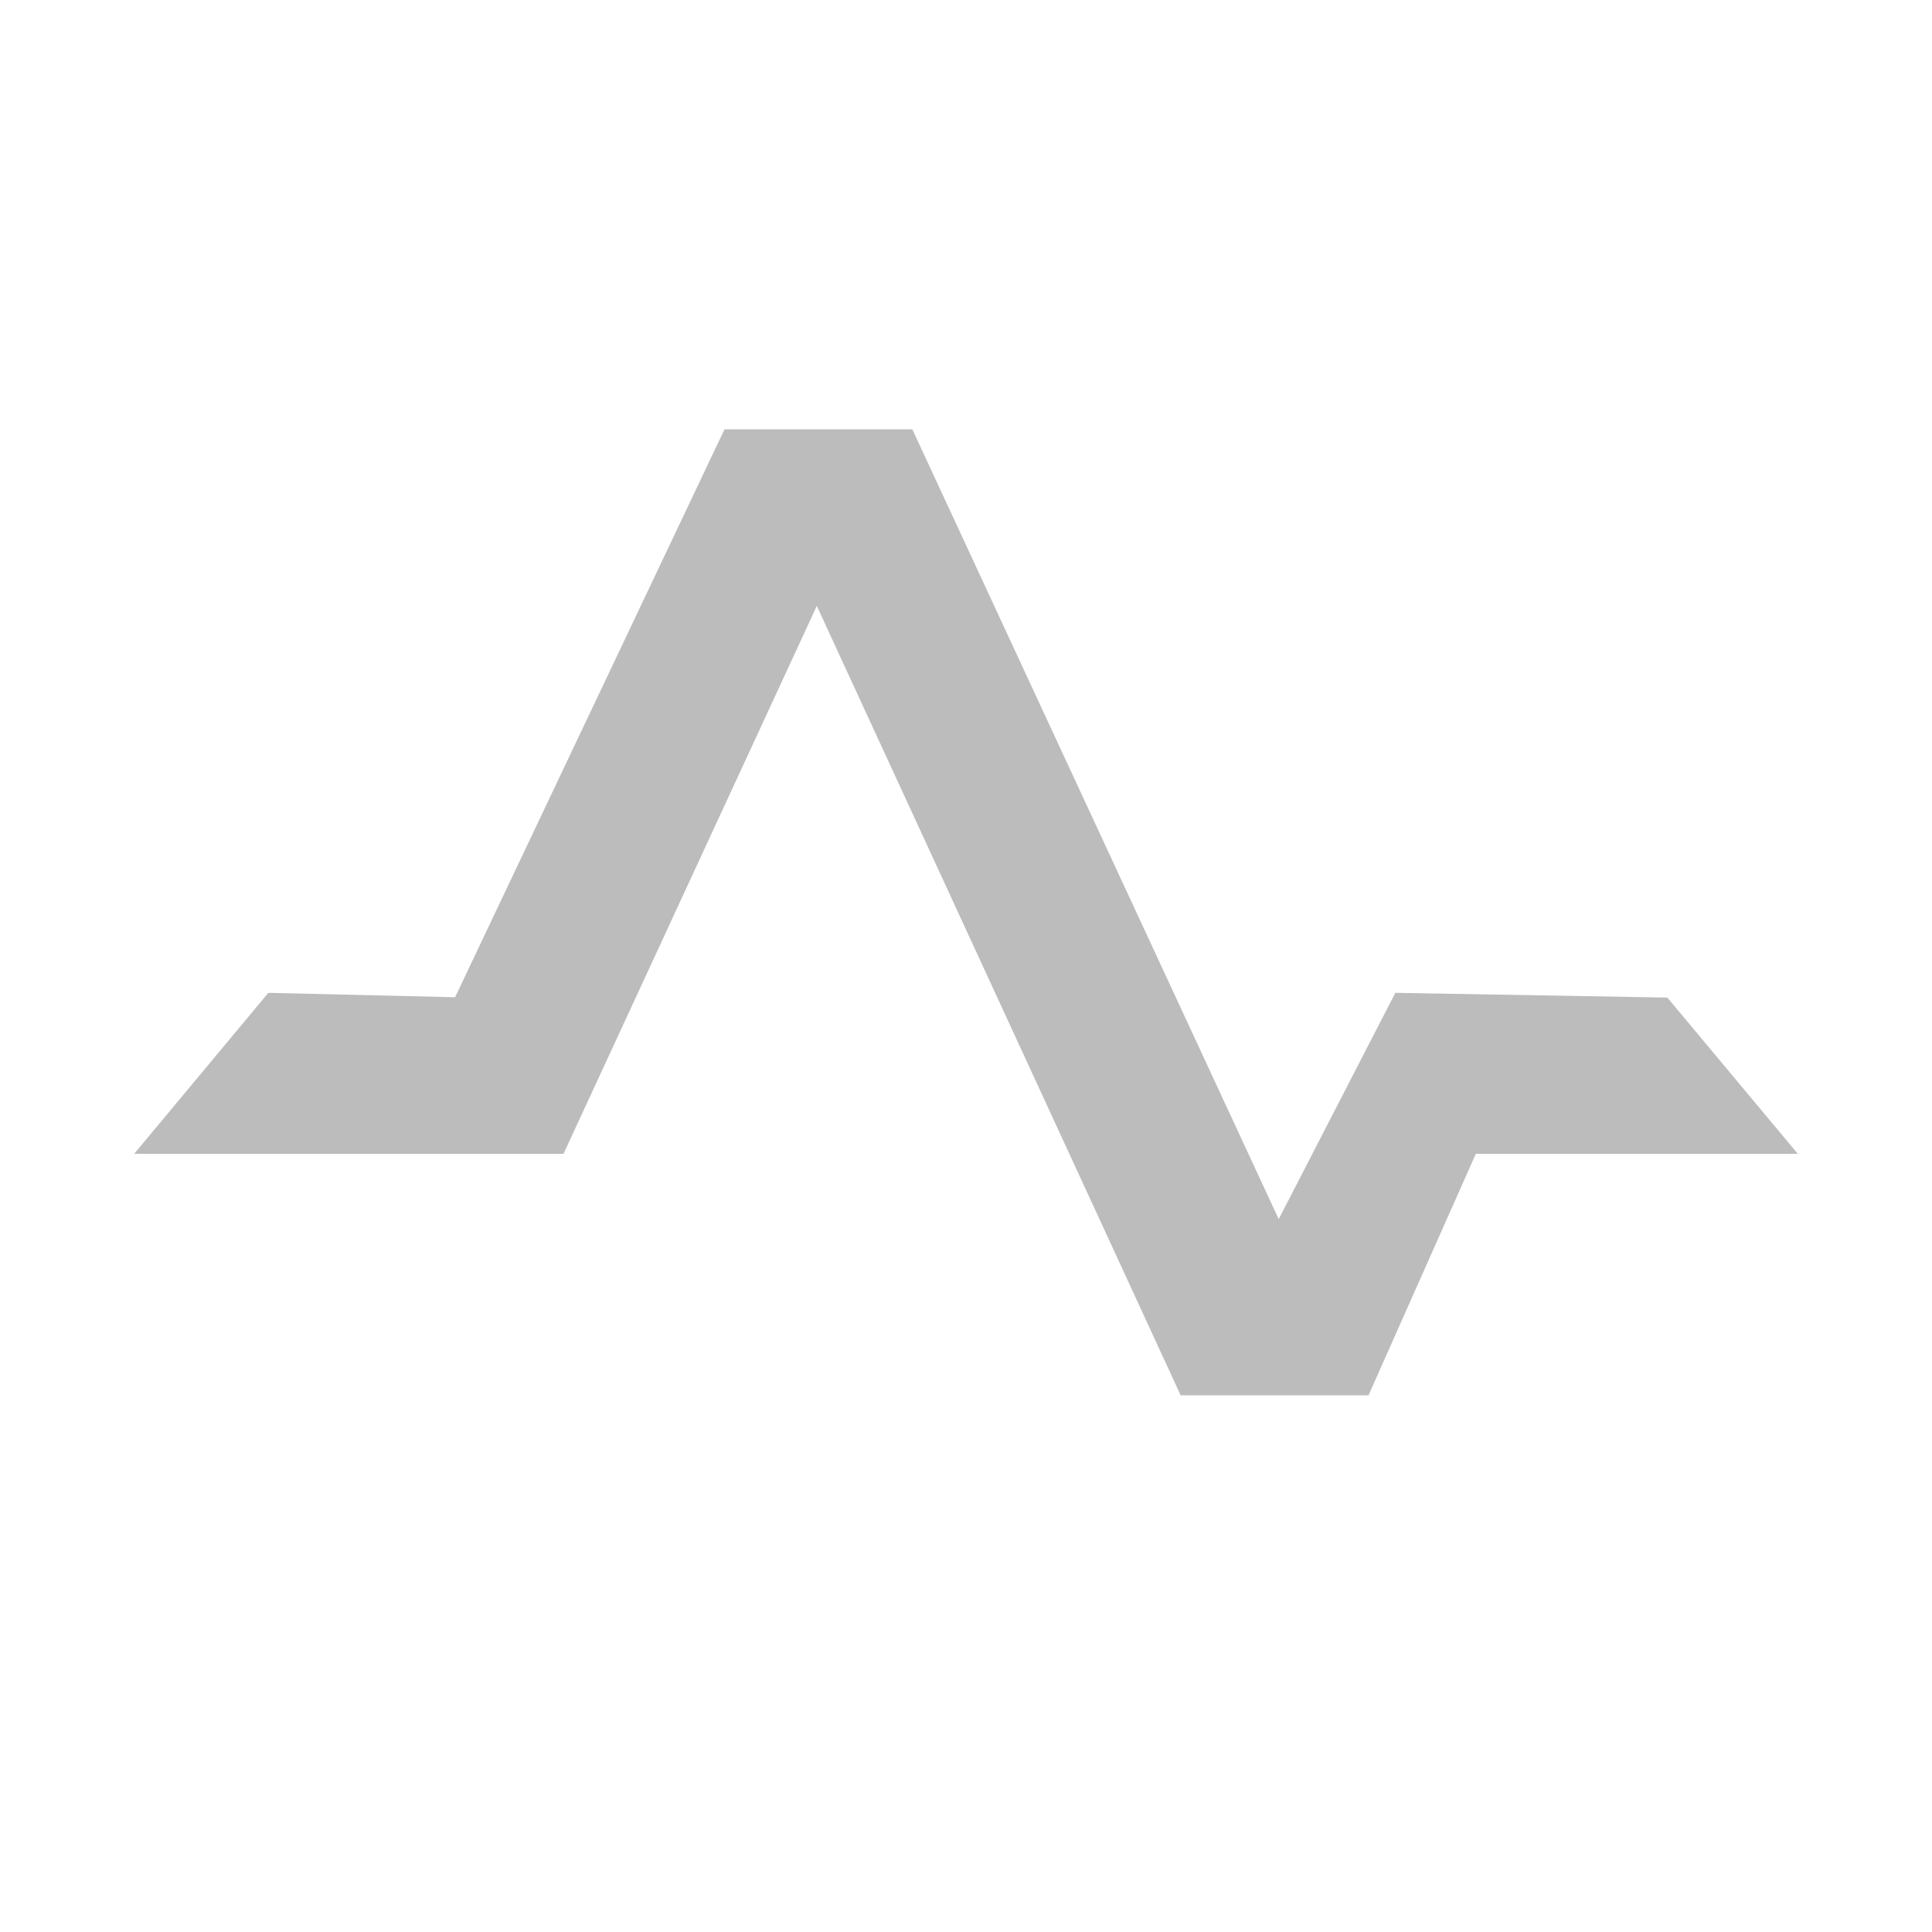 <svg xmlns="http://www.w3.org/2000/svg" width="72" height="72" viewBox="0 0 72 72">
  <path fill="#bcbcbc" fill-rule="evenodd" d="m67 43-4.863-5.823L52 37l-4.346 8.434L34 16h-7L16.96 37.164 10 37l-5 6h16l9.44-20.419L44 52h7l4-9z"/>
</svg>